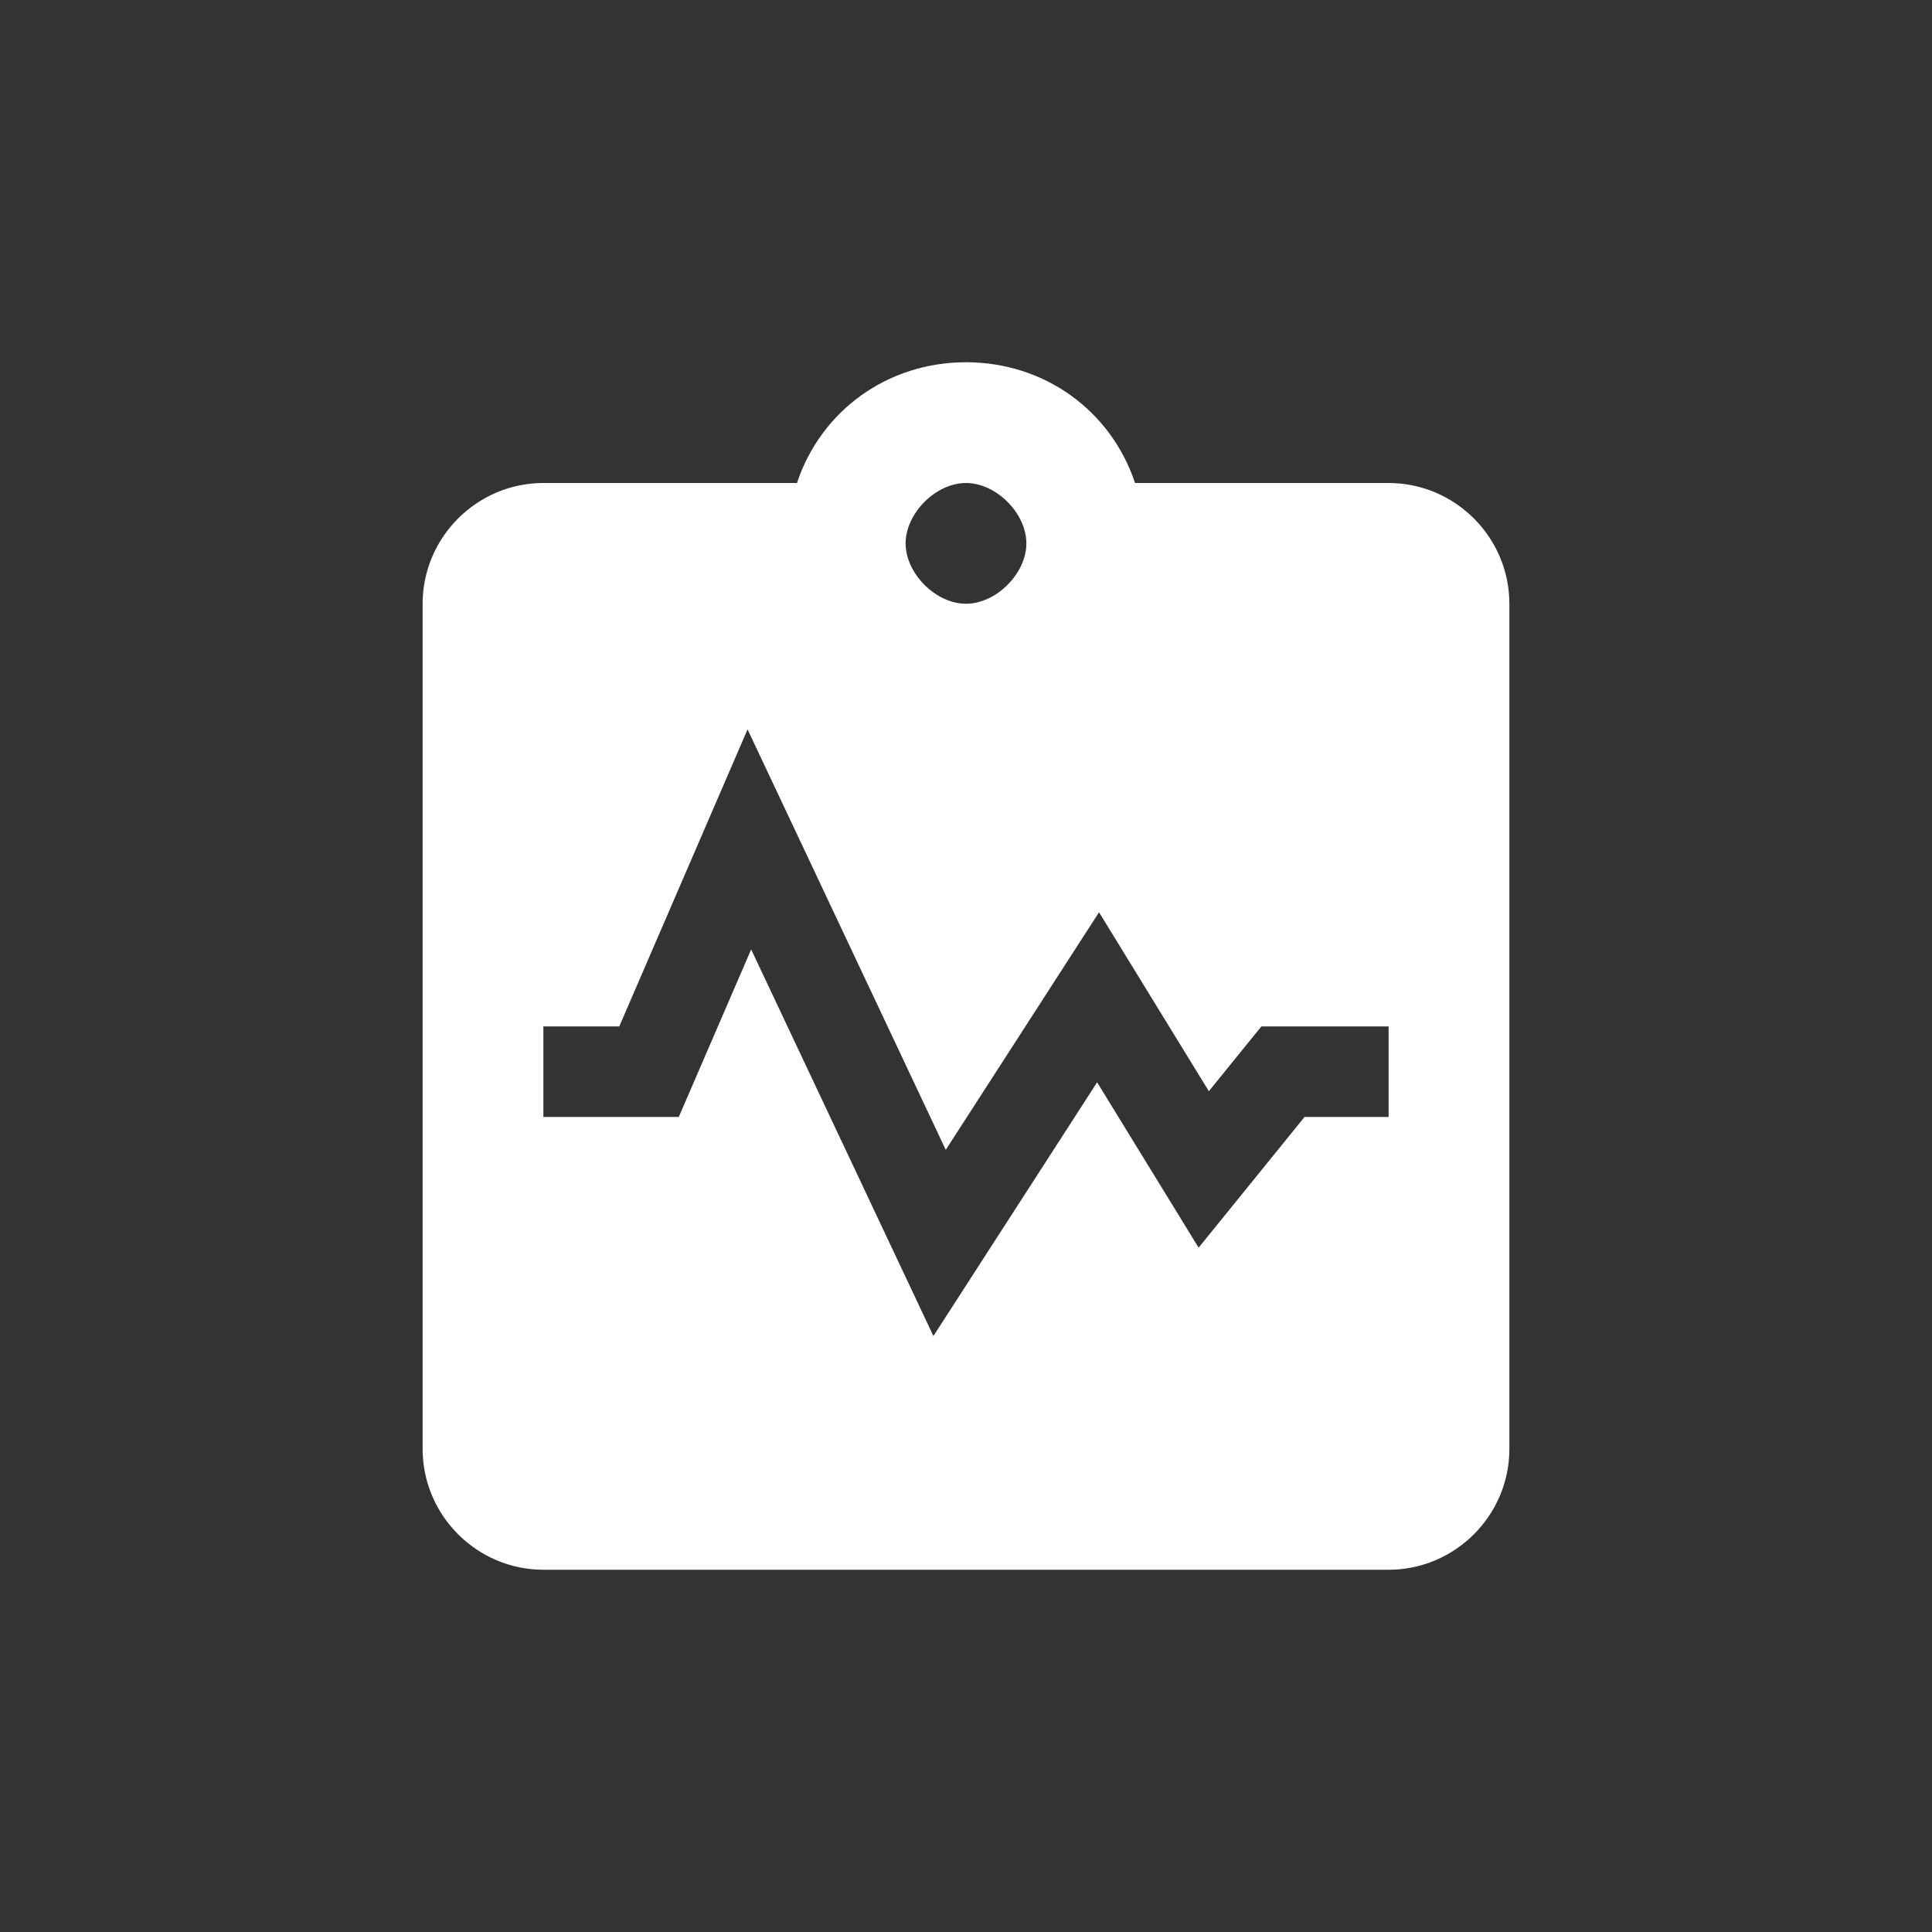 <svg width="120" height="120" viewBox="0 0 120 120" fill="none" xmlns="http://www.w3.org/2000/svg">
<rect x="0" y="0" width="120" height="120" fill="#333333" stroke="none"/>
<path fill-rule="evenodd" clip-rule="evenodd" d="M70.5 30H86.25C90.375 30 93.75 33.375 93.75 37.5V90C93.75 94.125 90.375 97.5 86.25 97.5H33.75C29.625 97.5 26.25 94.125 26.25 90V37.5C26.25 33.375 29.625 30 33.75 30H49.5C51 25.5 55.125 22.5 60 22.5C64.875 22.5 69 25.5 70.5 30ZM63.75 33.75C63.75 31.875 61.875 30 60 30C58.125 30 56.25 31.875 56.25 33.75C56.25 35.625 58.125 37.5 60 37.5C61.875 37.5 63.75 35.625 63.75 33.75ZM58.743 71.418L46.432 45.303L38.464 63.752H33.75V69.376H42.161L46.656 58.97L57.976 82.982L68.144 67.223L74.448 77.495L81.028 69.376H86.25V63.752H78.347L75.084 67.777L68.263 56.663L58.743 71.418Z" fill="white"/>
</svg>
